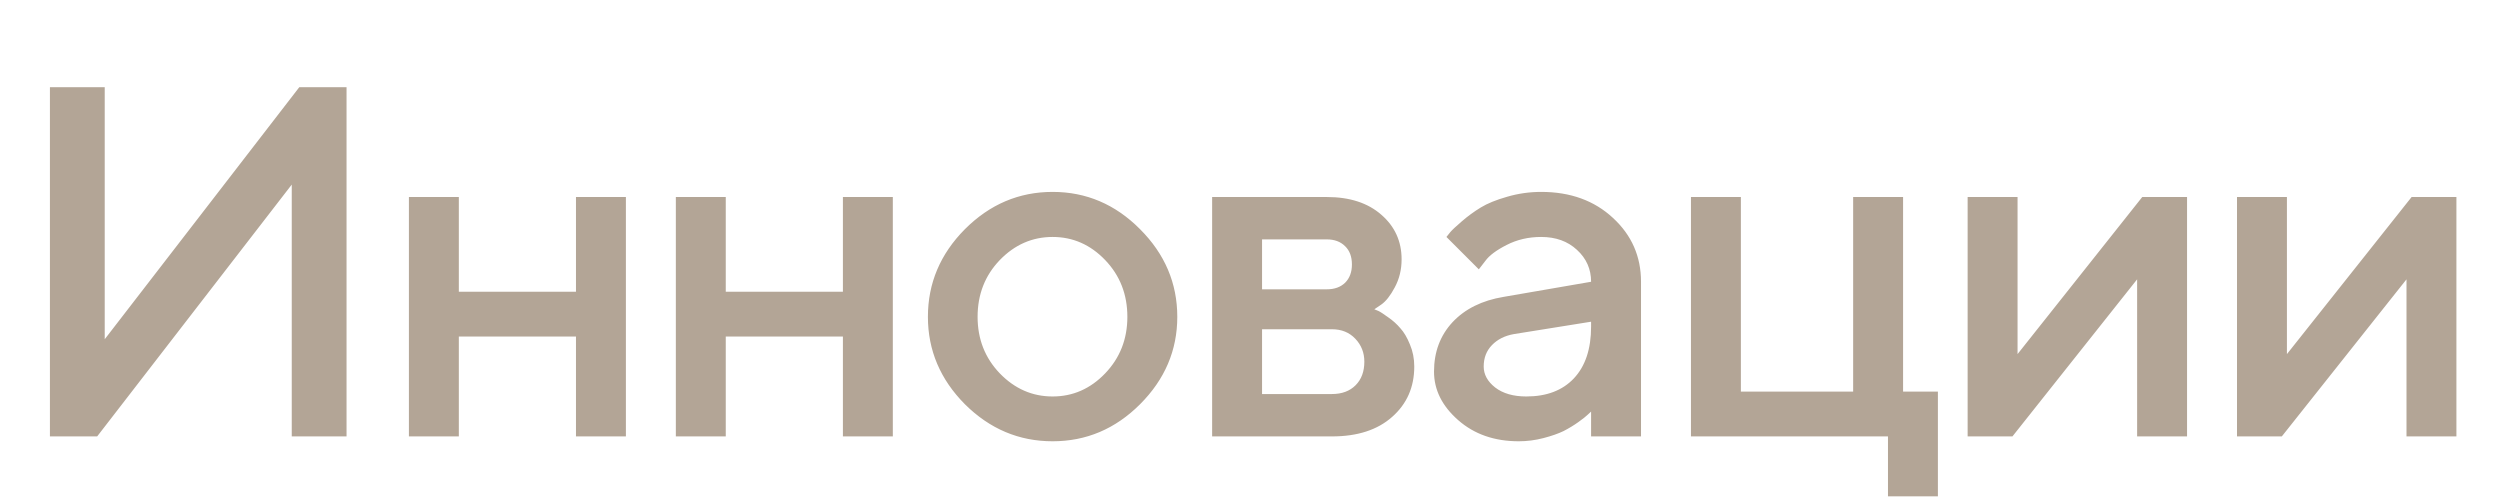 <?xml version="1.0" encoding="UTF-8"?> <svg xmlns="http://www.w3.org/2000/svg" width="401" height="80" viewBox="0 0 401 80" fill="none"><g clip-path="url(#clip0_5009_1493)"><path d="M55.586 70H46.797V29.609L15.586 70H8.008V13.984H16.797V54.414L48.008 13.984H55.586V70ZM73.597 53.984V70H65.589V31.602H73.597V46.797H92.386V31.602H100.394V70H92.386V53.984H73.597ZM116.412 53.984V70H108.405V31.602H116.412V46.797H135.202V31.602H143.209V70H135.202V53.984H116.412ZM177.275 59.883C179.645 57.409 180.83 54.388 180.83 50.82C180.83 47.227 179.645 44.193 177.275 41.719C174.905 39.245 172.093 38.008 168.837 38.008C165.582 38.008 162.757 39.245 160.361 41.719C157.991 44.193 156.806 47.227 156.806 50.82C156.806 54.388 157.991 57.409 160.361 59.883C162.757 62.357 165.582 63.594 168.837 63.594C172.093 63.594 174.905 62.357 177.275 59.883ZM154.775 64.844C150.817 60.859 148.837 56.185 148.837 50.82C148.837 45.43 150.817 40.742 154.775 36.758C158.759 32.773 163.447 30.781 168.837 30.781C174.228 30.781 178.903 32.773 182.861 36.758C186.845 40.742 188.837 45.43 188.837 50.82C188.837 56.185 186.845 60.859 182.861 64.844C178.903 68.802 174.228 70.781 168.837 70.781C163.447 70.781 158.759 68.802 154.775 64.844ZM194.427 31.602H212.825C216.497 31.602 219.414 32.552 221.575 34.453C223.736 36.328 224.817 38.711 224.817 41.602C224.817 43.242 224.453 44.74 223.723 46.094C223.02 47.422 222.291 48.346 221.536 48.867L220.442 49.609C220.598 49.661 220.82 49.753 221.106 49.883C221.393 50.013 221.914 50.352 222.669 50.898C223.424 51.419 224.075 52.005 224.622 52.656C225.195 53.281 225.703 54.141 226.145 55.234C226.614 56.328 226.848 57.513 226.848 58.789C226.848 62.096 225.664 64.792 223.294 66.875C220.95 68.958 217.734 70 213.645 70H194.427V31.602ZM213.645 52.812H202.434V63.203H213.645C215.234 63.203 216.497 62.734 217.434 61.797C218.372 60.859 218.841 59.596 218.841 58.008C218.841 56.575 218.359 55.352 217.395 54.336C216.432 53.32 215.182 52.812 213.645 52.812ZM215.755 45.352C216.484 44.622 216.848 43.646 216.848 42.422C216.848 41.172 216.484 40.195 215.755 39.492C215.026 38.763 214.049 38.398 212.825 38.398H202.434V46.406H212.825C214.049 46.406 215.026 46.055 215.755 45.352ZM263.219 70H255.211V66.016C255.107 66.12 254.924 66.289 254.664 66.523C254.43 66.758 253.935 67.148 253.18 67.695C252.451 68.216 251.656 68.698 250.797 69.141C249.938 69.557 248.857 69.935 247.555 70.273C246.253 70.612 244.938 70.781 243.609 70.781C239.703 70.781 236.461 69.648 233.883 67.383C231.305 65.117 230.016 62.526 230.016 59.609C230.016 56.458 231.005 53.815 232.984 51.68C234.99 49.544 237.724 48.19 241.188 47.617L255.211 45.195C255.211 43.164 254.456 41.458 252.945 40.078C251.461 38.698 249.547 38.008 247.203 38.008C245.172 38.008 243.323 38.438 241.656 39.297C240.016 40.13 238.883 40.977 238.258 41.836L237.203 43.203L232.008 38.008C232.164 37.8 232.372 37.539 232.633 37.227C232.919 36.888 233.531 36.315 234.469 35.508C235.432 34.675 236.448 33.932 237.516 33.281C238.583 32.63 239.99 32.057 241.734 31.562C243.505 31.042 245.328 30.781 247.203 30.781C251.891 30.781 255.732 32.175 258.727 34.961C261.721 37.721 263.219 41.133 263.219 45.195V70ZM244.82 63.594C248.076 63.594 250.615 62.63 252.438 60.703C254.286 58.75 255.211 55.977 255.211 52.383V51.602L242.789 53.594C241.357 53.854 240.198 54.44 239.312 55.352C238.427 56.263 237.984 57.409 237.984 58.789C237.984 60.065 238.596 61.185 239.82 62.148C241.07 63.112 242.737 63.594 244.82 63.594ZM271.23 70V31.602H279.237V62.812H297.245V31.602H305.253V62.812H310.839V79.609H302.831V70H271.23ZM343.616 31.602H350.803V70H342.795V44.805L322.795 70H315.608V31.602H323.616V56.797L343.616 31.602ZM386.822 31.602H394.009V70H386.002V44.805L366.002 70H358.814V31.602H366.822V56.797L386.822 31.602Z" fill="#B3A596"></path></g><defs><clipPath id="clip0_5009_1493"><rect width="401" height="80" fill="white"></rect></clipPath></defs></svg> 